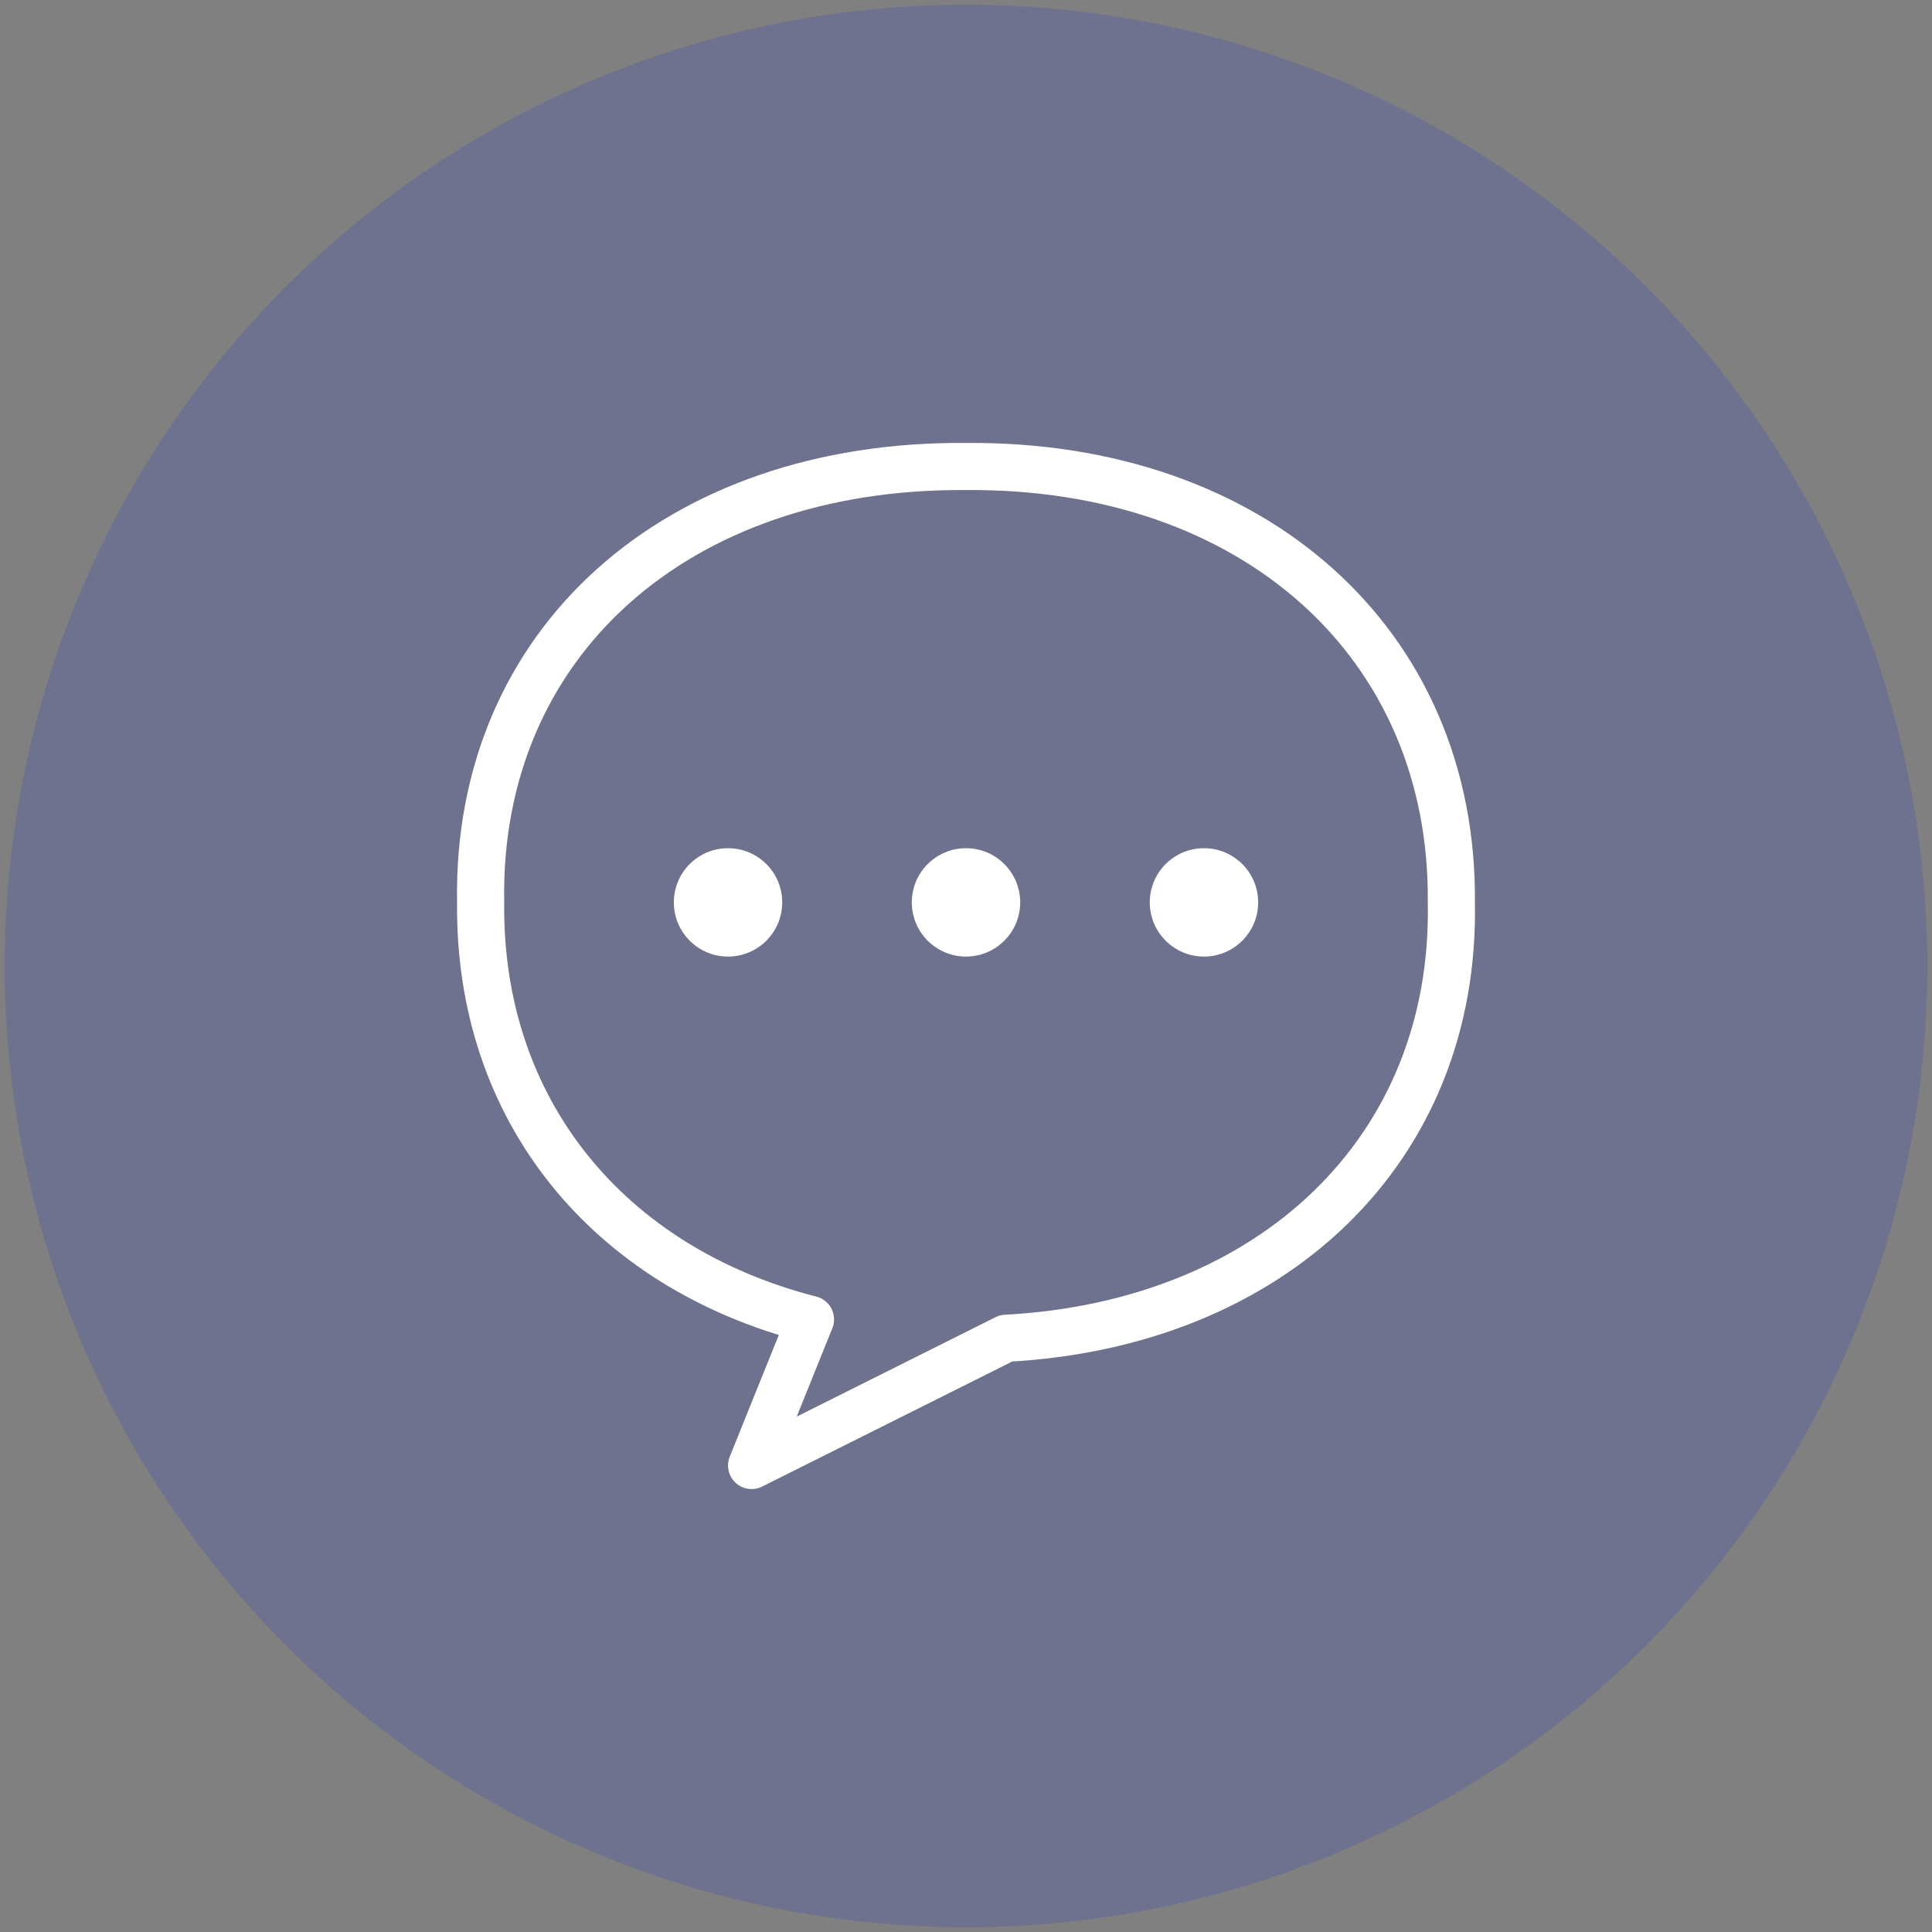 <?xml version="1.0" encoding="utf-8"?>
<!-- Generator: Adobe Illustrator 25.4.1, SVG Export Plug-In . SVG Version: 6.00 Build 0)  -->
<svg version="1.0" id="レイヤー_1" xmlns="http://www.w3.org/2000/svg" xmlns:xlink="http://www.w3.org/1999/xlink" x="0px"
	 y="0px" width="82px" height="82px" viewBox="0 0 82 82" style="enable-background:new 0 0 82 82;" xml:space="preserve">
<rect x="0" y="0" width="82" height="82" fill="#808080" stroke="none"/>
<style type="text/css">
	.st0{opacity:0.2;fill:#283CCB;}
	.st1{fill:none;stroke:#FFFFFF;stroke-width:2;stroke-linejoin:round;stroke-miterlimit:10;}
	.st2{fill:#FFFFFF;}
</style>
<g>
	<circle class="st0" cx="41" cy="41" r="40.8"/>
	<g>
		<path class="st1" d="M61.6,38.3c0.1-11-8.4-18.6-20.6-18.5c-12.3-0.1-20.8,7.5-20.6,18.5c-0.1,8.8,5.4,15.5,14,17.7l-2.5,6.2
			l10.8-5.4C54,56.2,61.8,48.8,61.6,38.3z"/>
		<g>
			<circle class="st2" cx="30.9" cy="38.3" r="2.3"/>
			<circle class="st2" cx="41" cy="38.3" r="2.3"/>
			<circle class="st2" cx="51.1" cy="38.3" r="2.3"/>
		</g>
	</g>
</g>
</svg>
